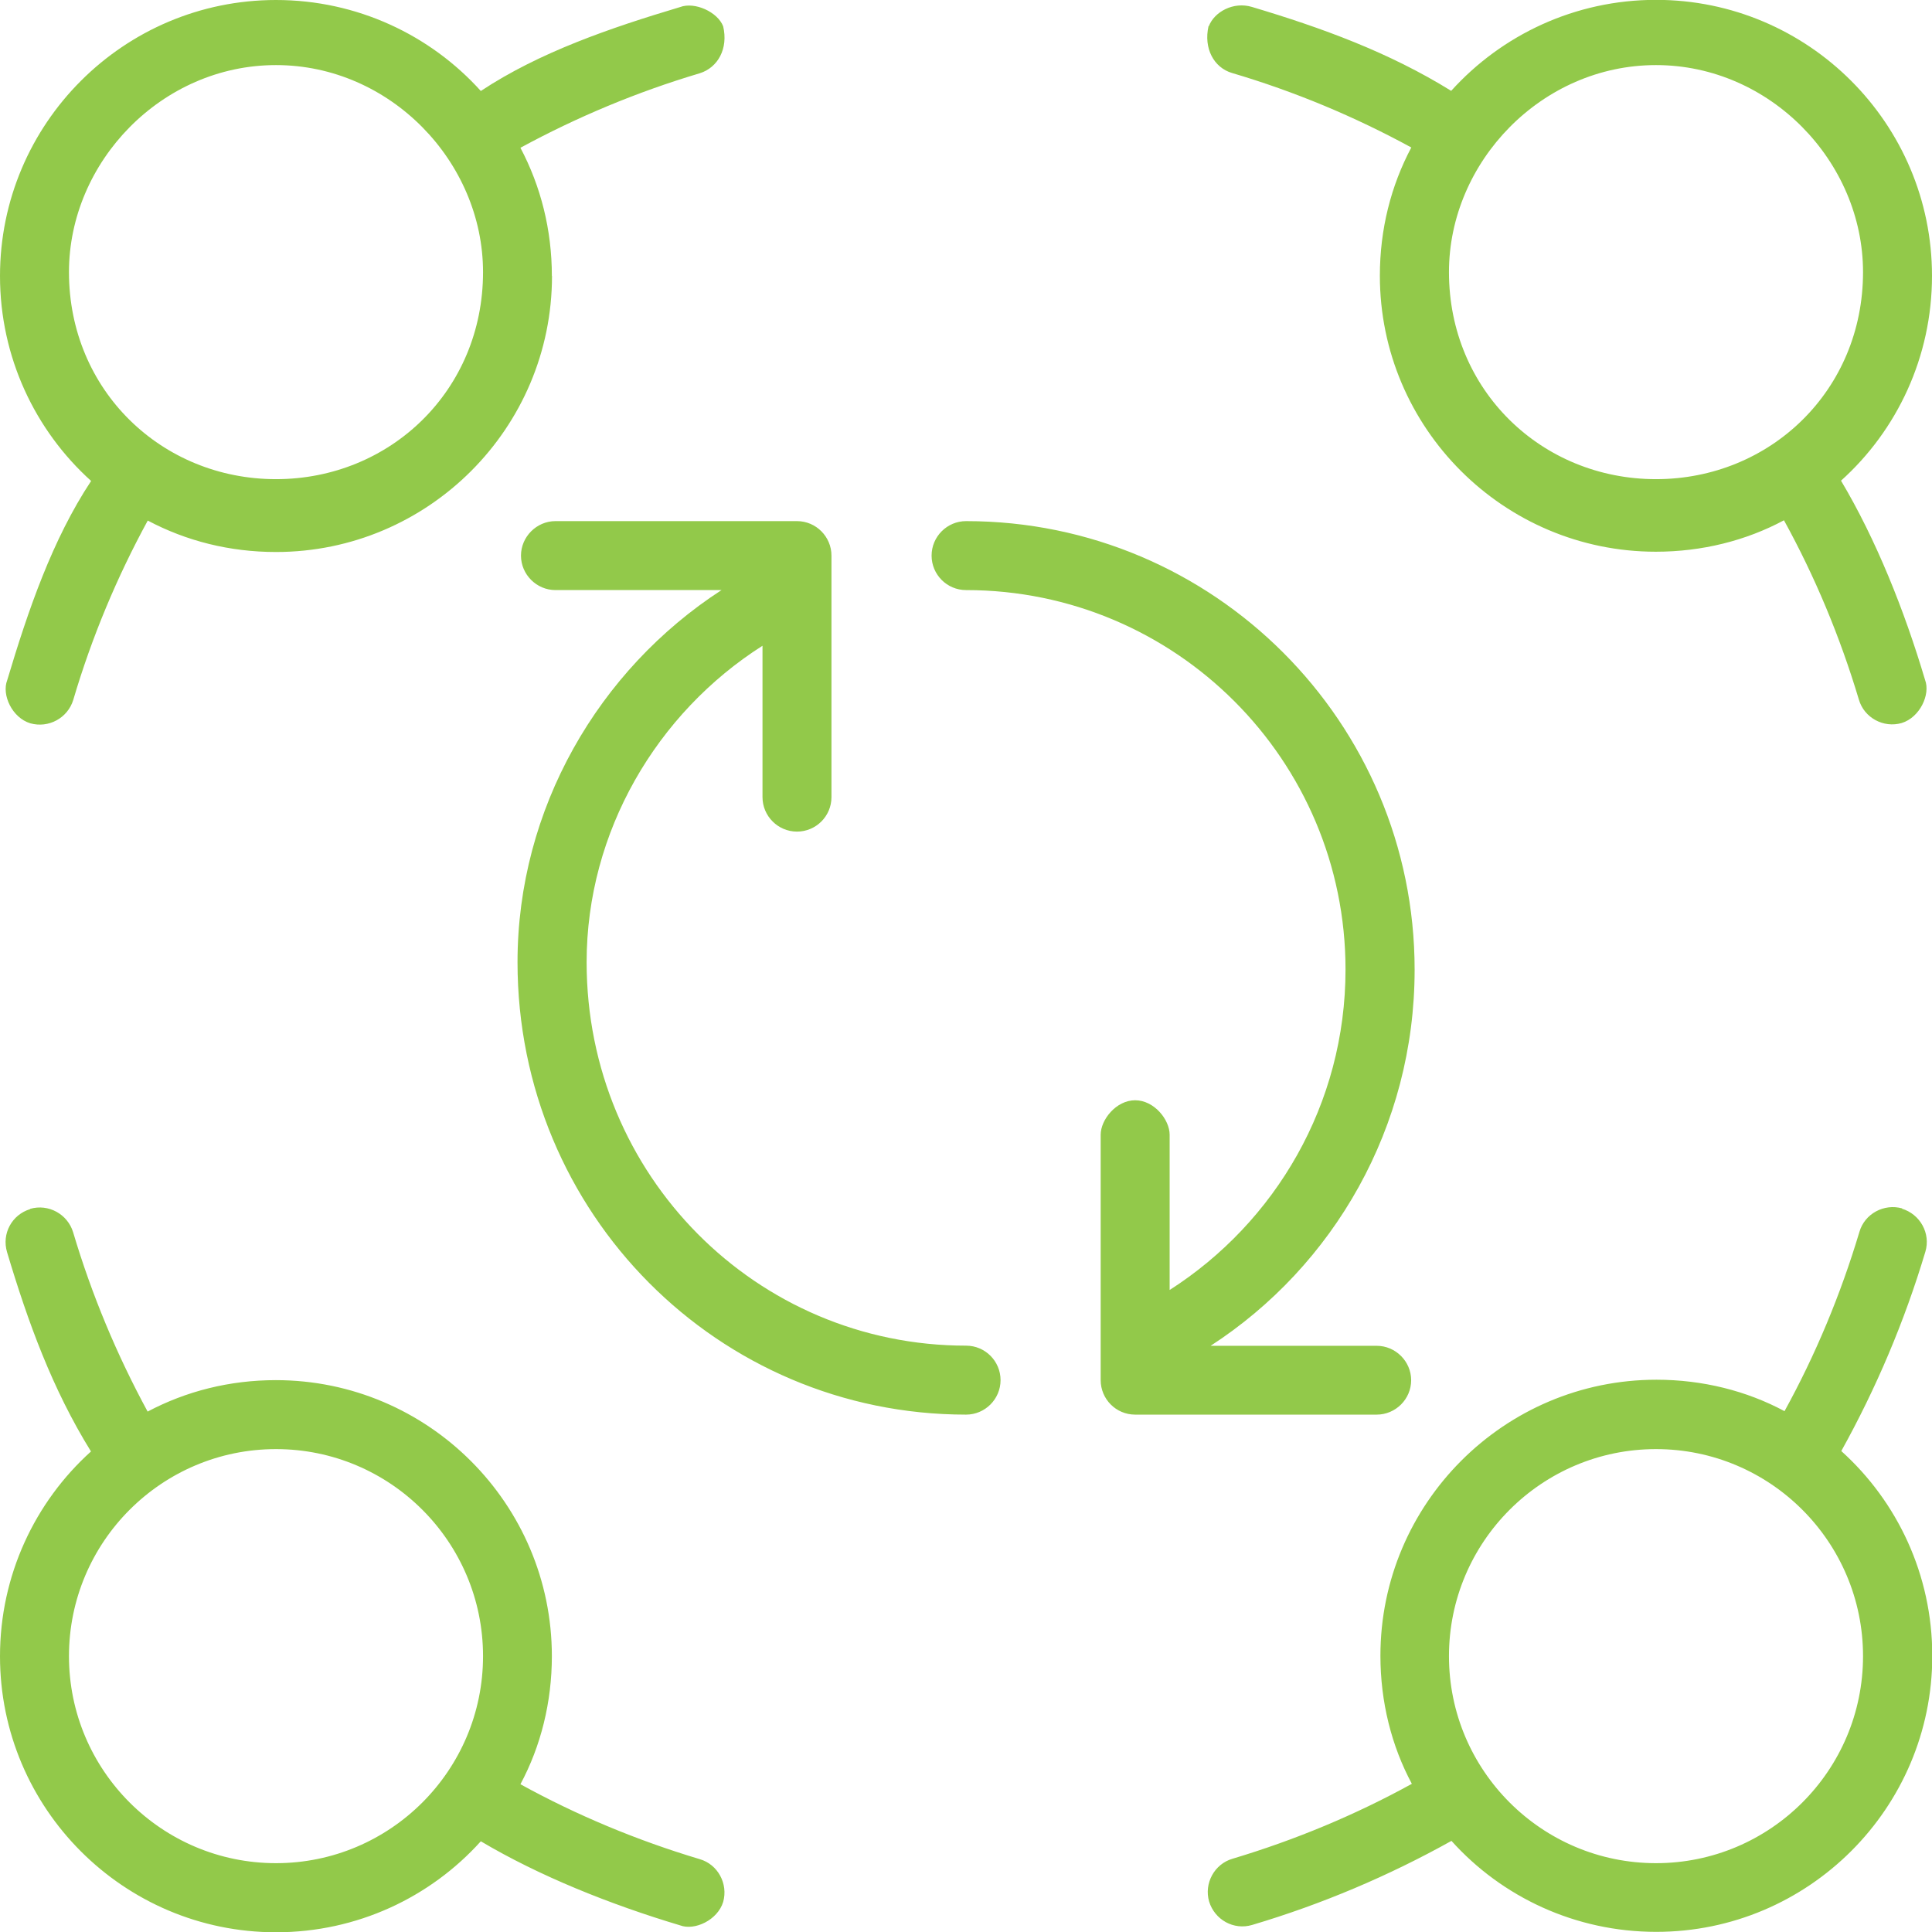 <?xml version="1.0" encoding="UTF-8"?><svg id="Layer_2" xmlns="http://www.w3.org/2000/svg" viewBox="0 0 139.51 139.51"><defs><style>.cls-1{fill:#92c94a;stroke-width:0px;}</style></defs><g id="Layer_1-2"><path class="cls-1" d="m39.86,19.93c0,10.99-8.94,19.93-19.93,19.93-3.35,0-6.49-.8-9.26-2.27-2.22,4.07-4.04,8.41-5.38,12.95-.4,1.31-1.78,2.06-3.1,1.69-1.32-.4-2.08-2.06-1.67-3.11,1.51-5.05,3.26-10.16,6.06-14.39C2.53,31.08,0,25.78,0,19.93,0,8.93,8.93,0,19.93,0c5.85,0,11.15,2.53,14.79,6.57,4.23-2.8,9.34-4.55,14.39-6.06,1.05-.4,2.71.35,3.11,1.39.38,1.61-.38,2.98-1.69,3.39-4.54,1.35-8.88,3.17-12.95,5.38,1.47,2.78,2.27,5.92,2.27,9.26ZM2.18,87.29c1.32-.38,2.7.38,3.1,1.69,1.35,4.54,3.17,8.88,5.38,12.95,2.78-1.47,5.92-2.27,9.26-2.27,10.99,0,19.93,8.94,19.93,19.93,0,3.33-.8,6.51-2.27,9.25,4.07,2.24,8.41,4.05,12.95,5.41,1.31.38,2.06,1.78,1.69,3.09-.4,1.31-2.06,2.09-3.11,1.69-5.05-1.51-10.16-3.56-14.39-6.07-3.65,4.05-8.94,6.57-14.79,6.57-11,0-19.93-8.94-19.93-19.93,0-5.85,2.53-11.15,6.57-14.79-2.8-4.52-4.55-9.34-6.06-14.39-.4-1.34.35-2.71,1.67-3.11Zm17.75-52.69c8.25,0,14.95-6.41,14.95-14.95,0-7.97-6.7-14.95-14.95-14.95s-14.95,6.98-14.95,14.95c0,8.54,6.7,14.95,14.95,14.95Zm0,99.94c8.25,0,14.95-6.7,14.95-14.95s-6.7-14.95-14.95-14.95-14.95,6.7-14.95,14.95,6.7,14.95,14.95,14.95Zm17.69-94.42c0-1.36,1.13-2.49,2.49-2.49h17.44c1.38,0,2.49,1.13,2.49,2.49v17.44c0,1.38-1.12,2.49-2.49,2.49s-2.49-1.12-2.49-2.49v-10.93c-7.63,4.85-12.7,13.42-12.7,22.85,0,15.41,12.27,27.69,27.4,27.69,1.38,0,2.49,1.12,2.49,2.49s-1.12,2.49-2.49,2.49c-17.88,0-32.39-14.51-32.39-32.67,0-11.08,5.85-21.11,14.73-26.87h-11.99c-1.36,0-2.49-1.12-2.49-2.49Zm64.28,59.54c0,1.38-1.13,2.49-2.49,2.49h-17.44c-1.38,0-2.49-1.12-2.49-2.49v-17.72c0-1.09,1.12-2.49,2.49-2.49s2.49,1.4,2.49,2.49v11.21c7.63-4.88,12.7-13.42,12.7-23.14,0-15.13-12.27-27.4-27.4-27.4-1.38,0-2.49-1.12-2.49-2.49s1.12-2.49,2.49-2.49c17.88,0,32.39,14.52,32.39,32.39,0,11.37-5.85,21.4-14.73,27.16h11.99c1.36,0,2.49,1.12,2.49,2.49ZM87.29,1.89c.4-1.04,1.78-1.79,3.11-1.39,5.05,1.51,9.87,3.26,14.39,6.06,3.65-4.04,8.94-6.57,14.79-6.57,10.99,0,19.93,8.93,19.93,19.93,0,5.85-2.52,11.15-6.57,14.79,2.52,4.23,4.57,9.34,6.07,14.39.4,1.05-.38,2.71-1.69,3.11-1.31.38-2.71-.38-3.09-1.69-1.36-4.54-3.17-8.88-5.41-12.95-2.74,1.47-5.92,2.27-9.25,2.27-10.99,0-19.93-8.94-19.93-19.93,0-3.35.8-6.49,2.27-9.26-4.07-2.22-8.41-4.04-12.95-5.38-1.31-.39-2.06-1.78-1.69-3.39Zm50.05,85.39c1.31.4,2.09,1.78,1.69,3.11-1.51,5.05-3.56,9.87-6.07,14.39,4.05,3.65,6.57,8.94,6.57,14.79,0,10.99-8.94,19.93-19.93,19.93-5.85,0-11.15-2.52-14.79-6.57-4.52,2.52-9.34,4.57-14.39,6.07-1.34.4-2.71-.38-3.11-1.69-.38-1.31.38-2.71,1.69-3.09,4.54-1.36,8.88-3.17,12.95-5.41-1.47-2.74-2.27-5.92-2.27-9.25,0-10.99,8.94-19.93,19.93-19.93,3.33,0,6.51.8,9.25,2.27,2.24-4.07,4.05-8.41,5.41-12.95.38-1.31,1.78-2.06,3.09-1.69ZM119.58,4.7c-8.25,0-14.95,6.98-14.95,14.95,0,8.54,6.7,14.95,14.95,14.95s14.95-6.41,14.95-14.95c0-7.97-6.7-14.95-14.95-14.95Zm0,99.94c-8.25,0-14.95,6.7-14.95,14.95s6.7,14.95,14.95,14.95,14.95-6.7,14.95-14.95-6.7-14.95-14.95-14.95Z"/></g></svg>